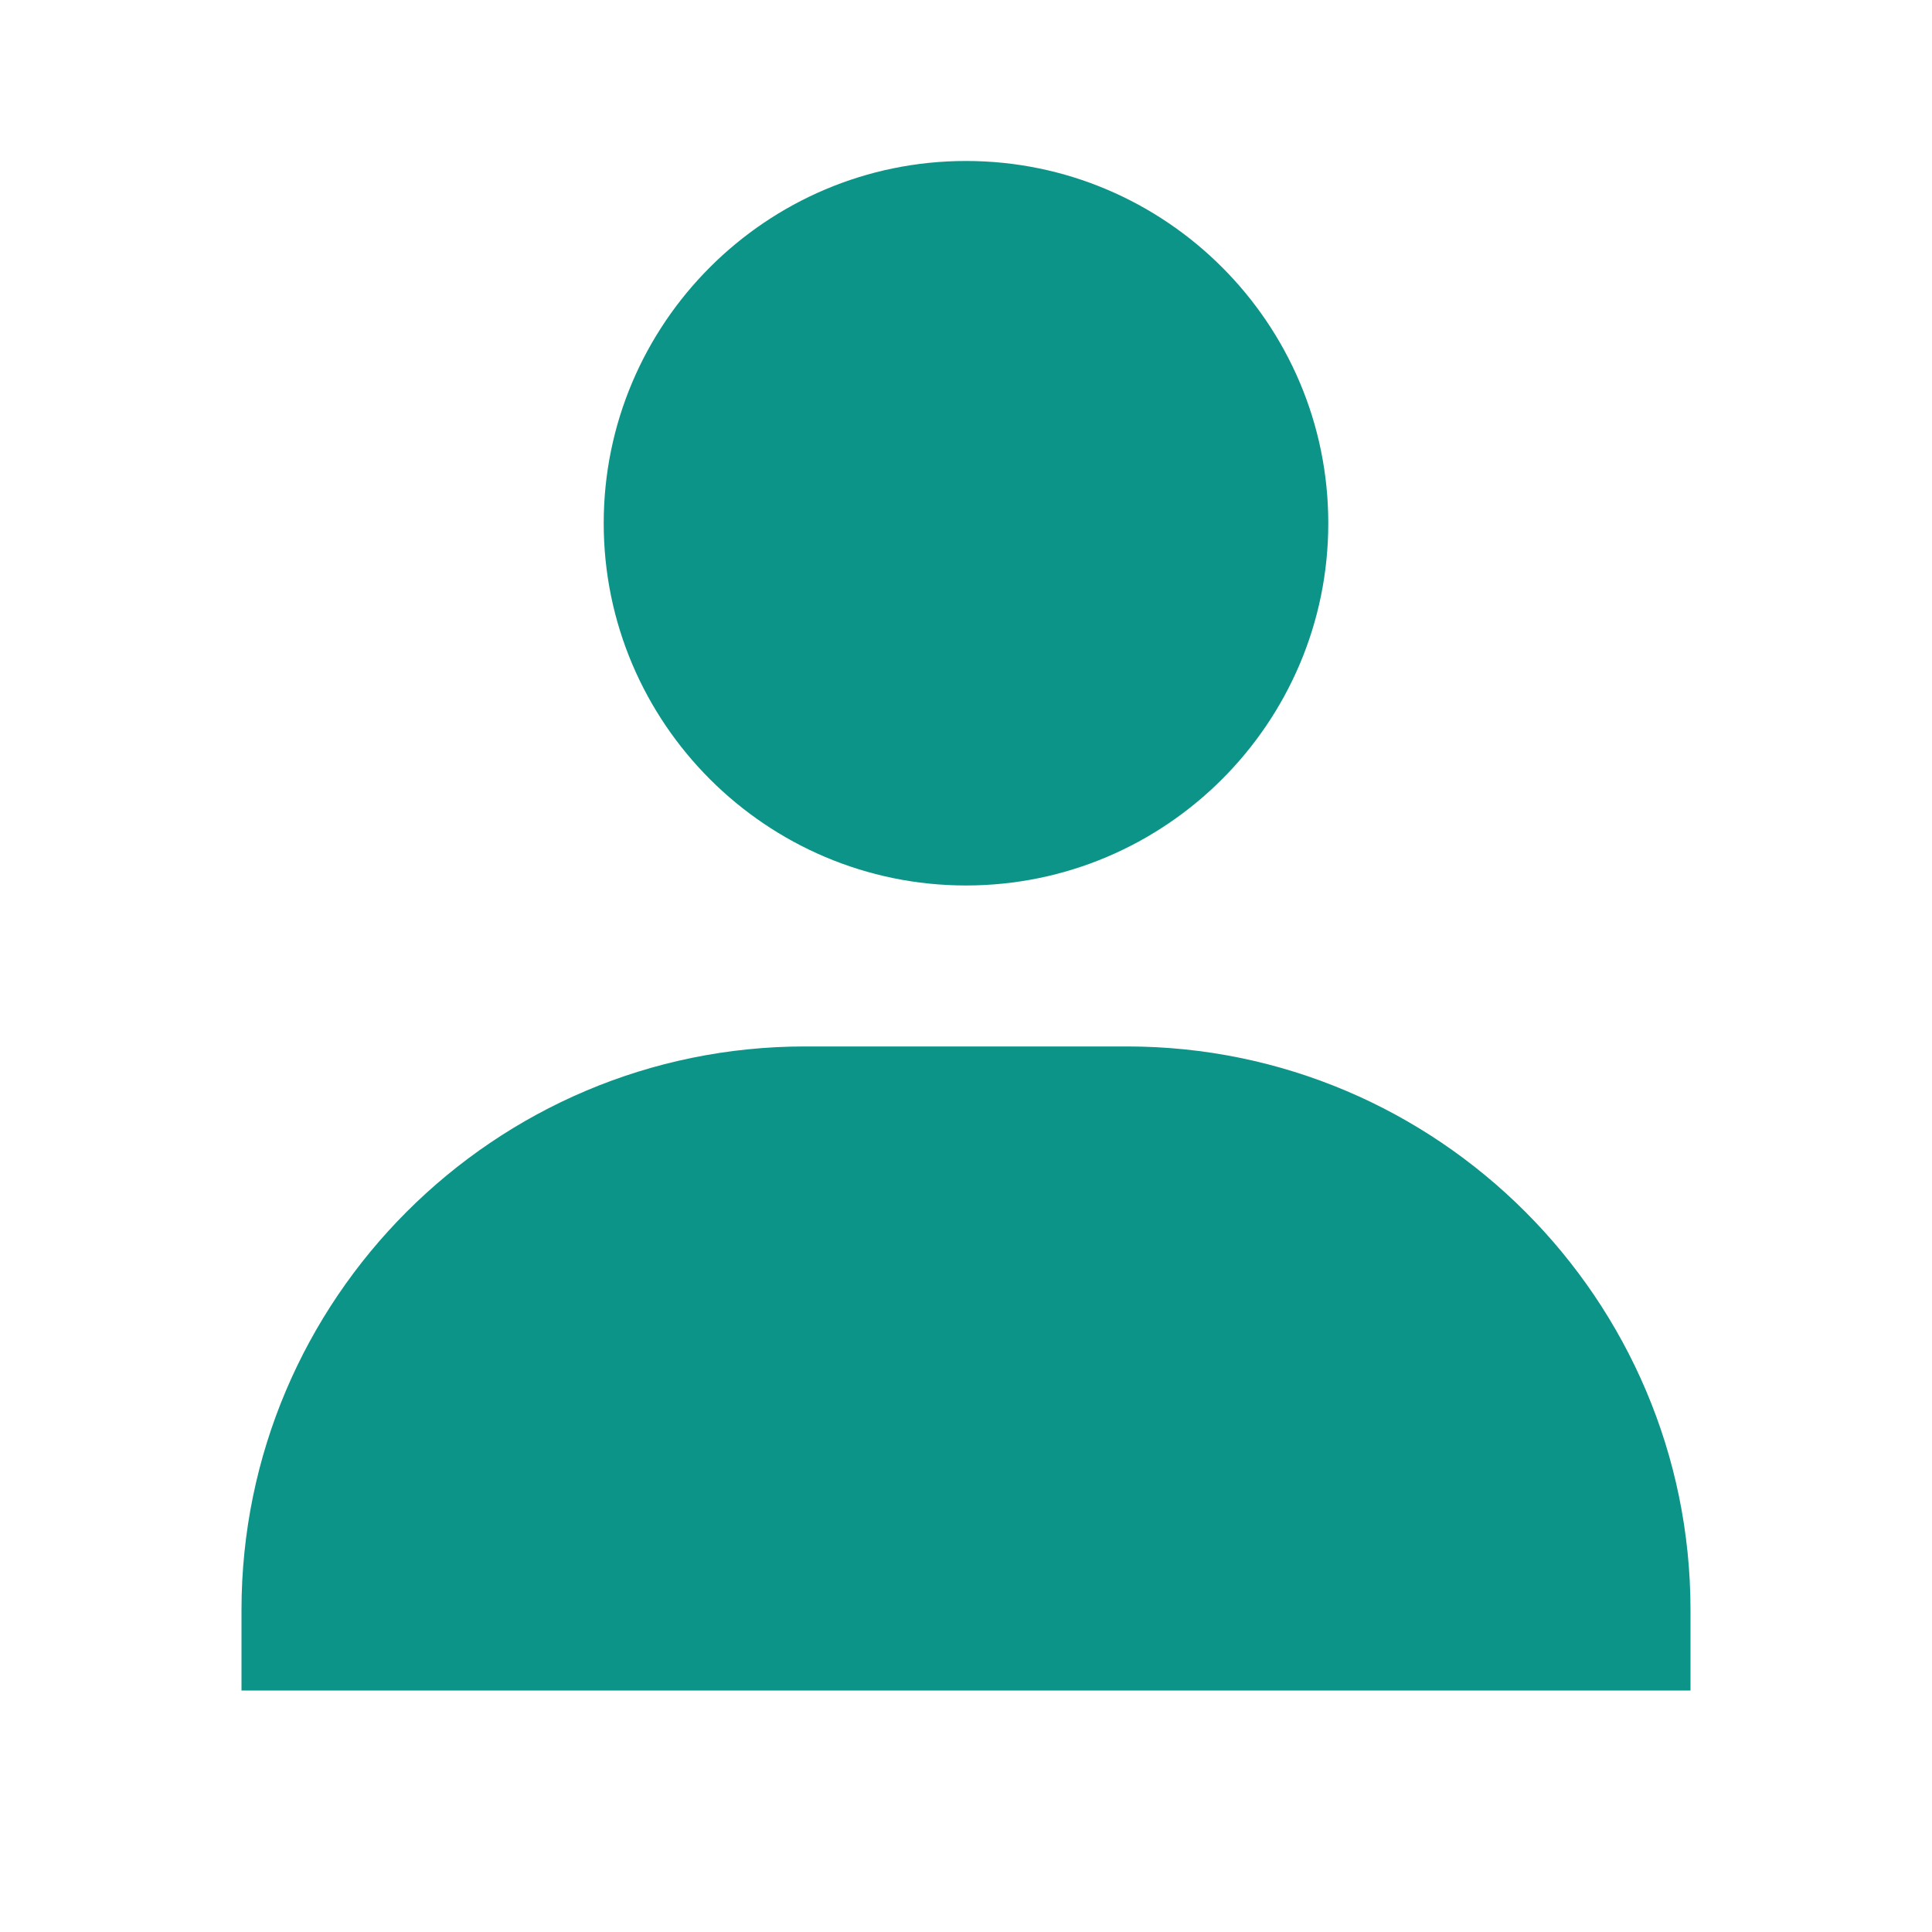 <svg width="25" height="25" viewBox="0 0 25 25" fill="none" xmlns="http://www.w3.org/2000/svg">
<path d="M7.812 6.771C7.812 9.355 9.916 11.458 12.5 11.458C15.084 11.458 17.188 9.355 17.188 6.771C17.188 4.186 15.084 2.083 12.5 2.083C9.916 2.083 7.812 4.186 7.812 6.771ZM20.833 21.875H21.875V20.833C21.875 16.813 18.603 13.541 14.583 13.541H10.417C6.396 13.541 3.125 16.813 3.125 20.833V21.875H20.833Z" fill="#0D9488"/>
</svg>
